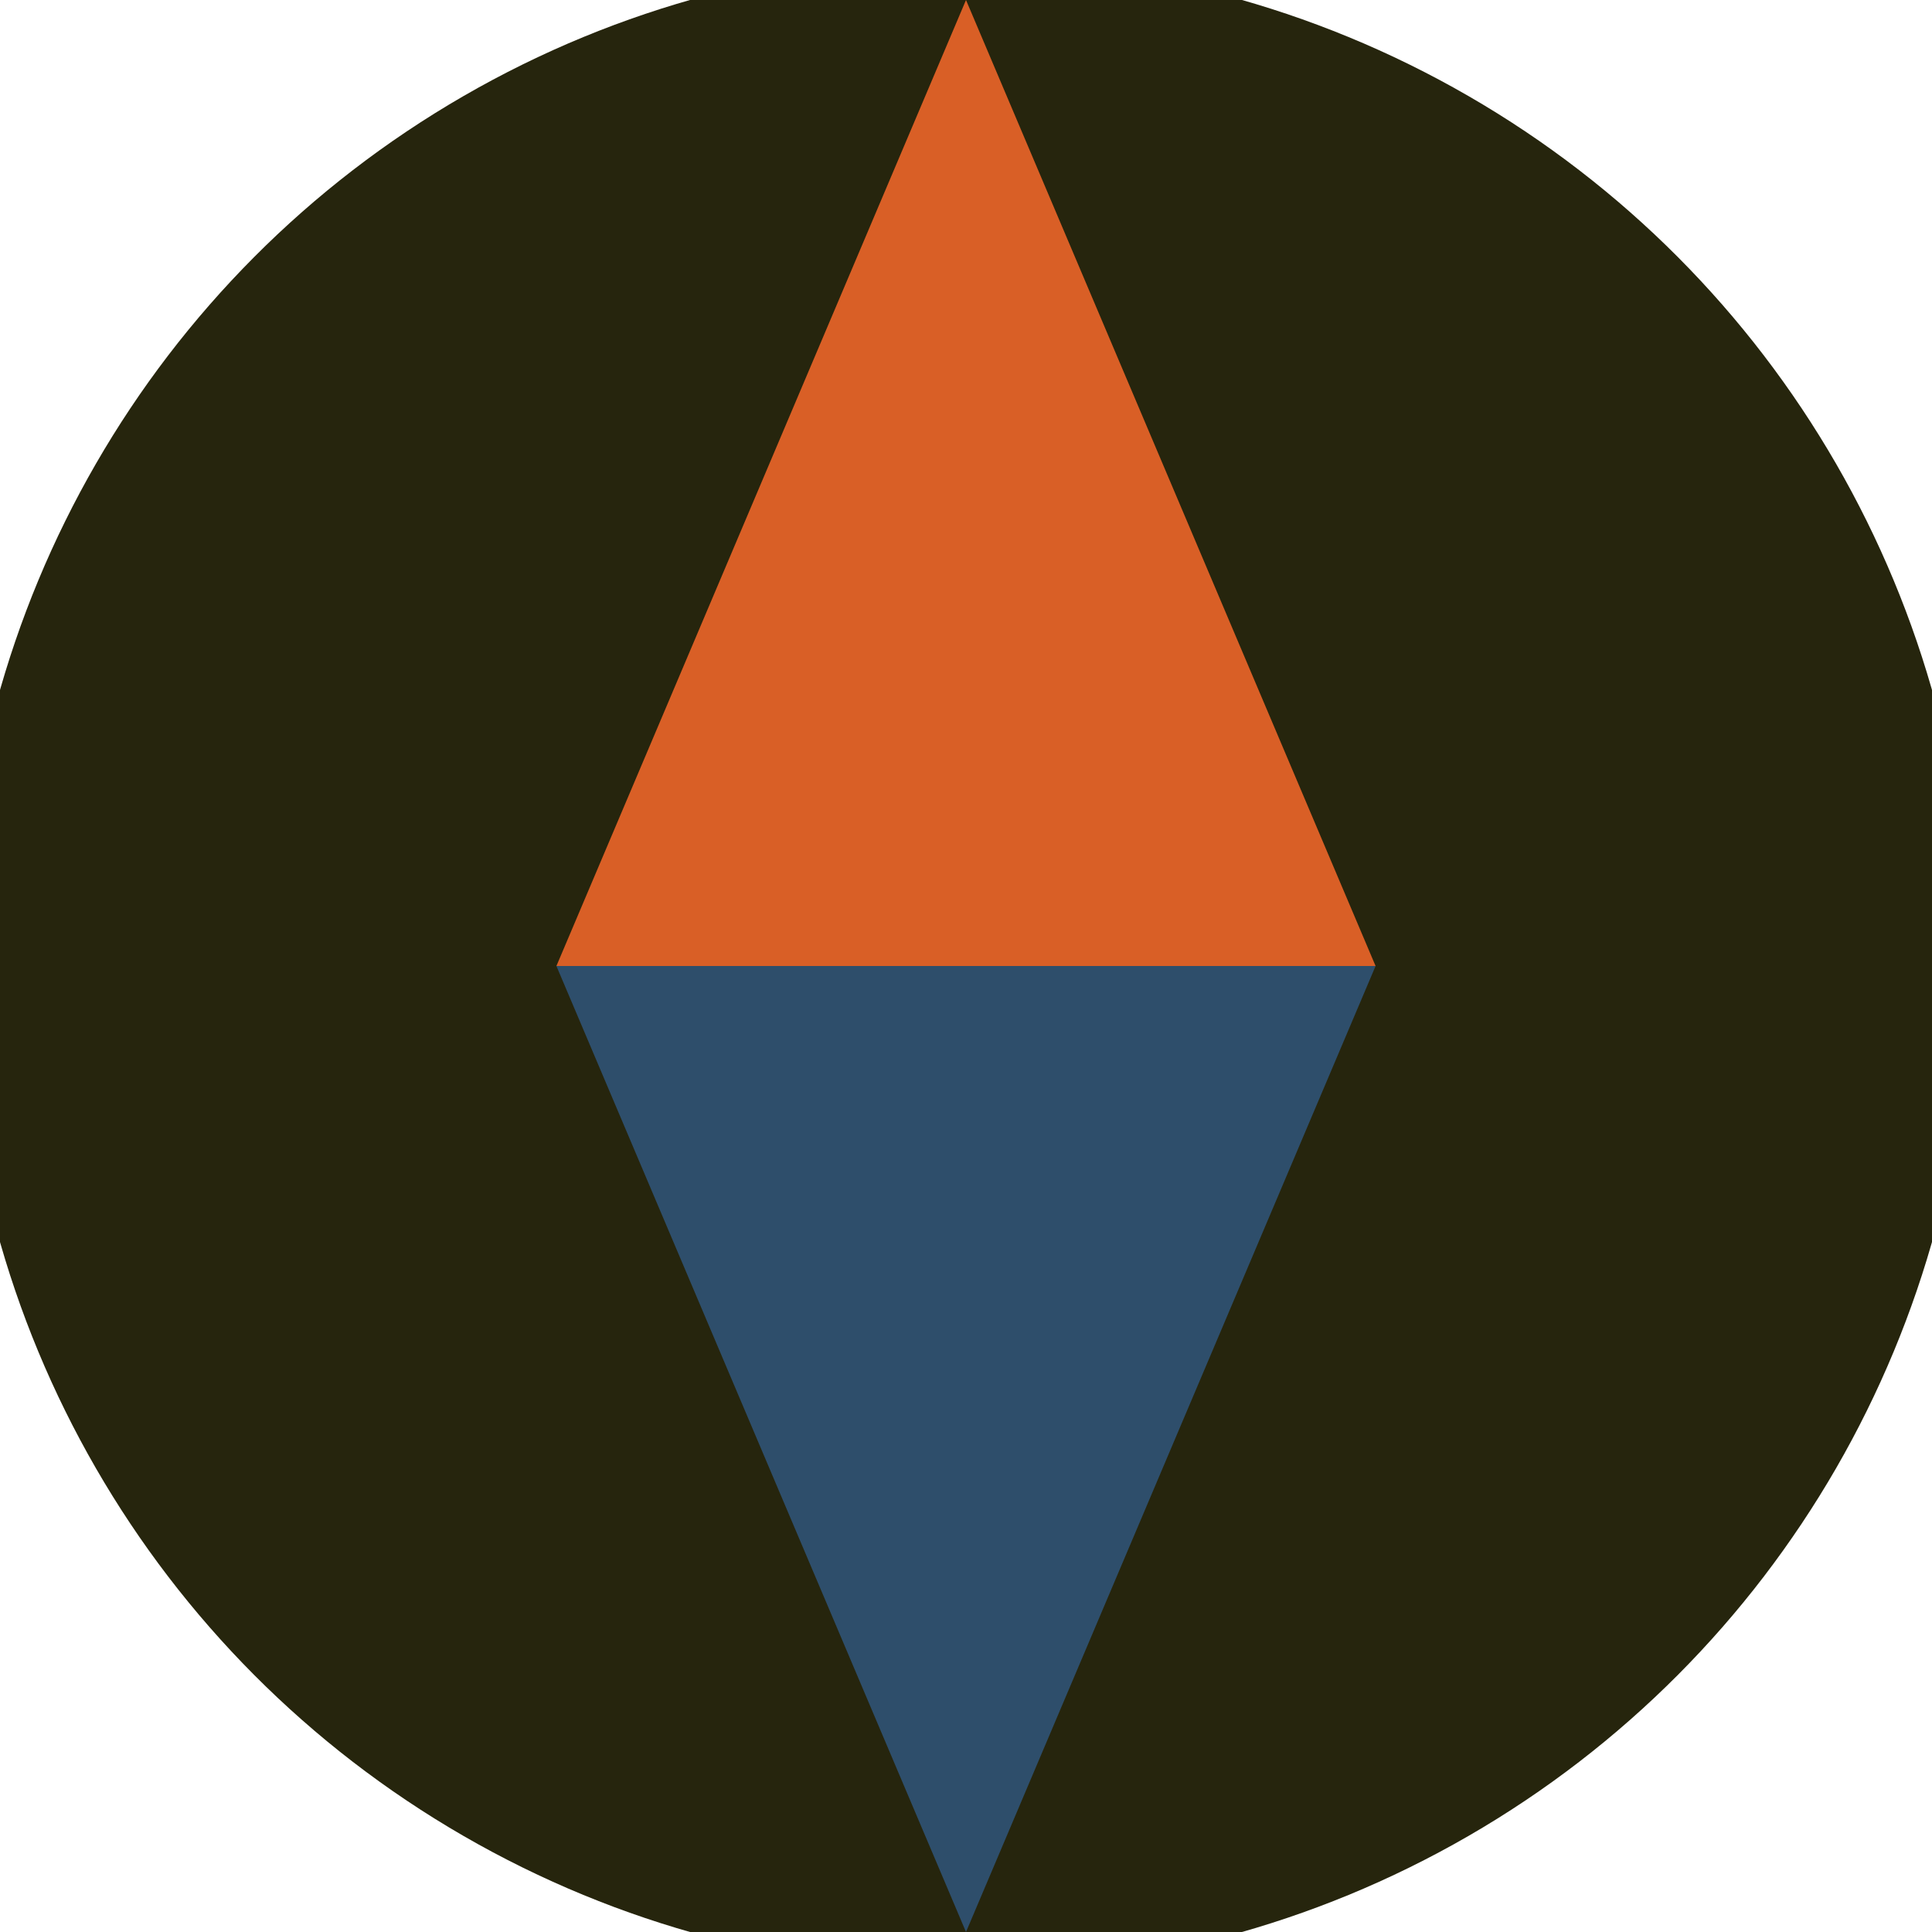 <svg xmlns="http://www.w3.org/2000/svg" width="128" height="128" viewBox="0 0 100 100" shape-rendering="geometricPrecision">
                            <defs>
                                <clipPath id="clip">
                                    <circle cx="50" cy="50" r="52" />
                                    <!--<rect x="0" y="0" width="100" height="100"/>-->
                                </clipPath>
                            </defs>
                            <g transform="rotate(0 50 50)">
                            <rect x="0" y="0" width="100" height="100" fill="#26250d" clip-path="url(#clip)"/><path d="M 50 100 L 28.8 50 H 71.2 Z" fill="#2e4e6b" clip-path="url(#clip)"/><path d="M 28.8 50 H 71.2 L 50 0 Z" fill="#d95f26" clip-path="url(#clip)"/></g></svg>